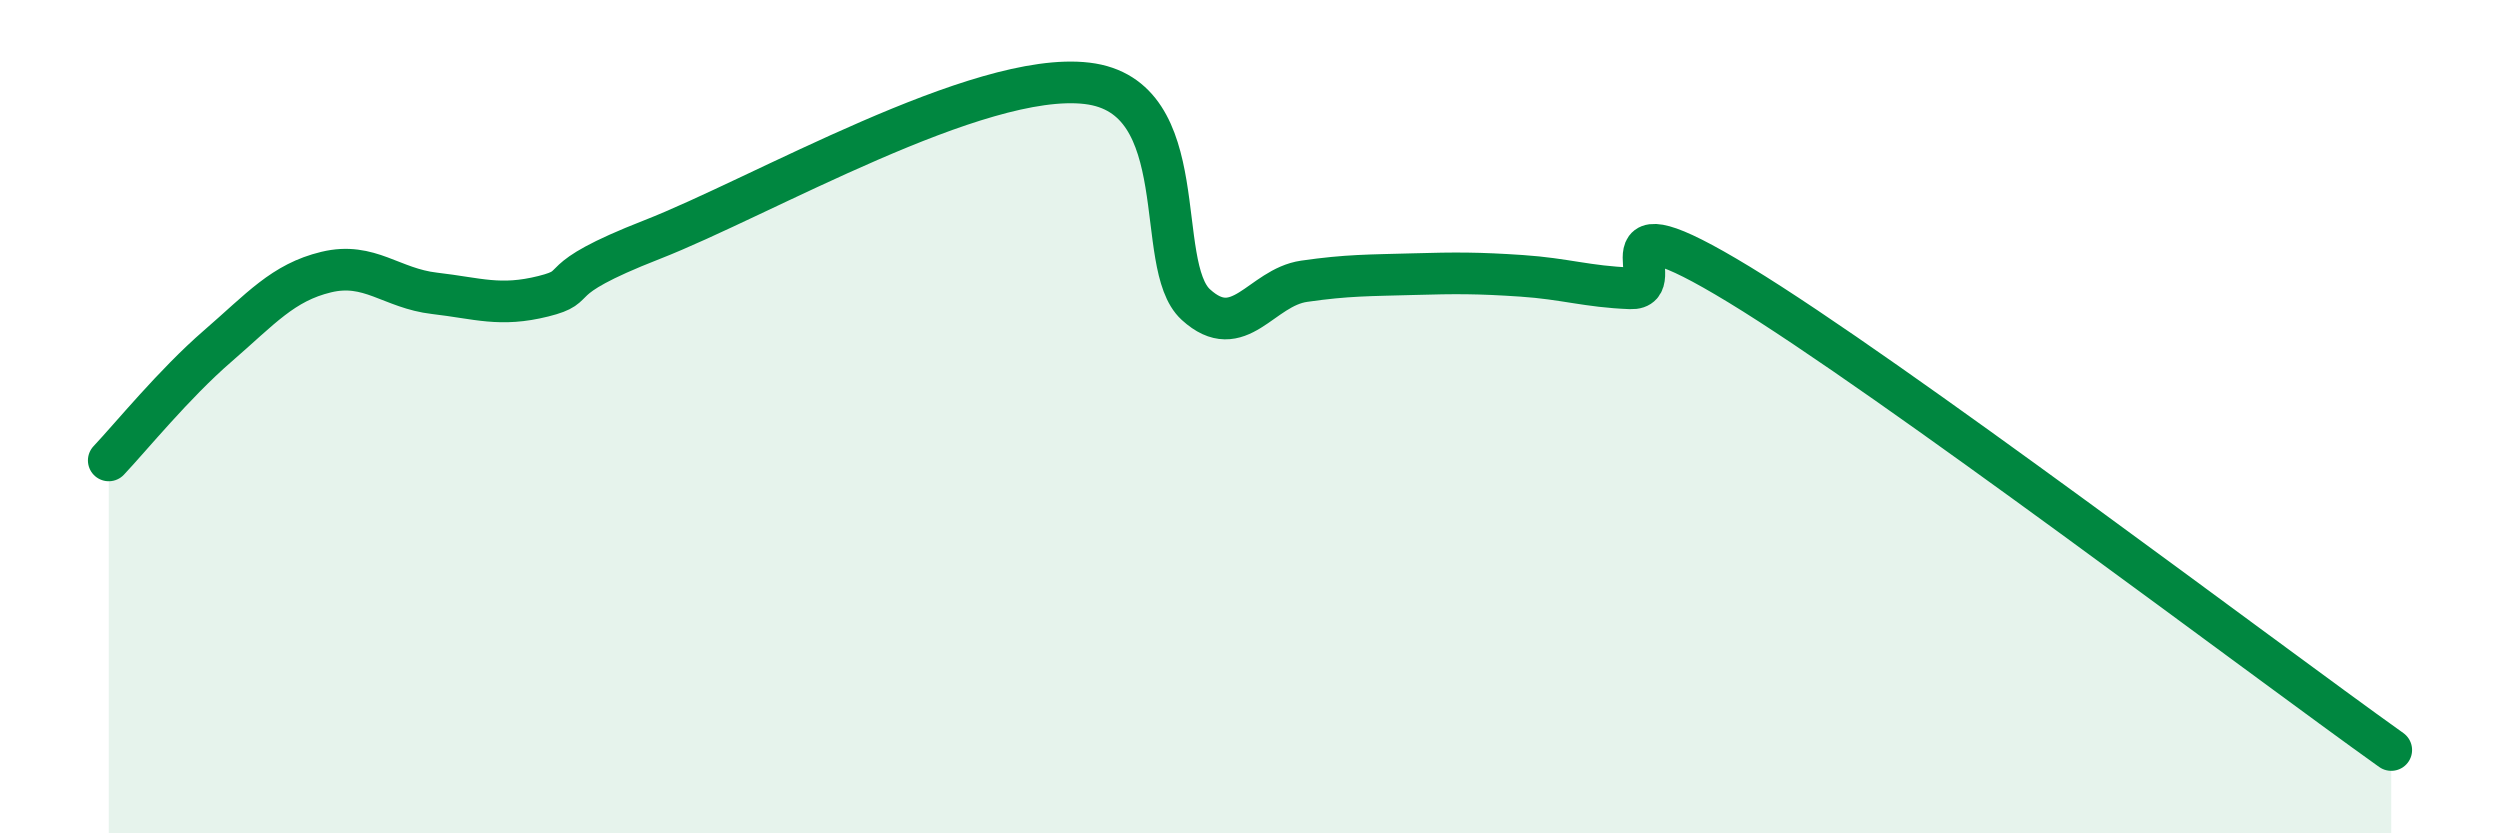 
    <svg width="60" height="20" viewBox="0 0 60 20" xmlns="http://www.w3.org/2000/svg">
      <path
        d="M 2.61,11.05 C 3.13,10.5 4.18,9.21 5.22,8.31 C 6.26,7.41 6.79,6.78 7.83,6.53 C 8.87,6.28 9.39,6.92 10.43,7.04 C 11.47,7.16 12,7.37 13.04,7.11 C 14.08,6.85 13.04,6.77 15.65,5.75 C 18.26,4.73 23.48,1.69 26.09,2 C 28.7,2.31 27.66,6.36 28.7,7.31 C 29.74,8.26 30.26,6.9 31.3,6.75 C 32.34,6.6 32.87,6.61 33.91,6.58 C 34.95,6.55 35.48,6.55 36.52,6.62 C 37.56,6.69 38.09,6.88 39.13,6.92 C 40.17,6.96 38.09,4.61 41.74,6.83 C 45.39,9.05 54.26,15.77 57.39,18L57.39 20L2.61 20Z"
        fill="#008740"
        opacity="0.1"
        stroke-linecap="round"
        stroke-linejoin="round"
      />
      <path
        d="M 2.61,11.05 C 3.13,10.5 4.18,9.21 5.22,8.31 C 6.26,7.41 6.79,6.78 7.83,6.53 C 8.87,6.28 9.39,6.92 10.43,7.04 C 11.47,7.16 12,7.37 13.04,7.11 C 14.08,6.85 13.04,6.77 15.65,5.75 C 18.26,4.73 23.48,1.69 26.09,2 C 28.7,2.31 27.66,6.36 28.7,7.31 C 29.74,8.26 30.26,6.9 31.3,6.75 C 32.34,6.6 32.87,6.61 33.91,6.58 C 34.95,6.55 35.48,6.55 36.52,6.62 C 37.56,6.69 38.09,6.88 39.13,6.92 C 40.17,6.96 38.09,4.61 41.74,6.83 C 45.39,9.05 54.26,15.77 57.39,18"
        stroke="#008740"
        stroke-width="1"
        fill="none"
        stroke-linecap="round"
        stroke-linejoin="round"
      />
    </svg>
  